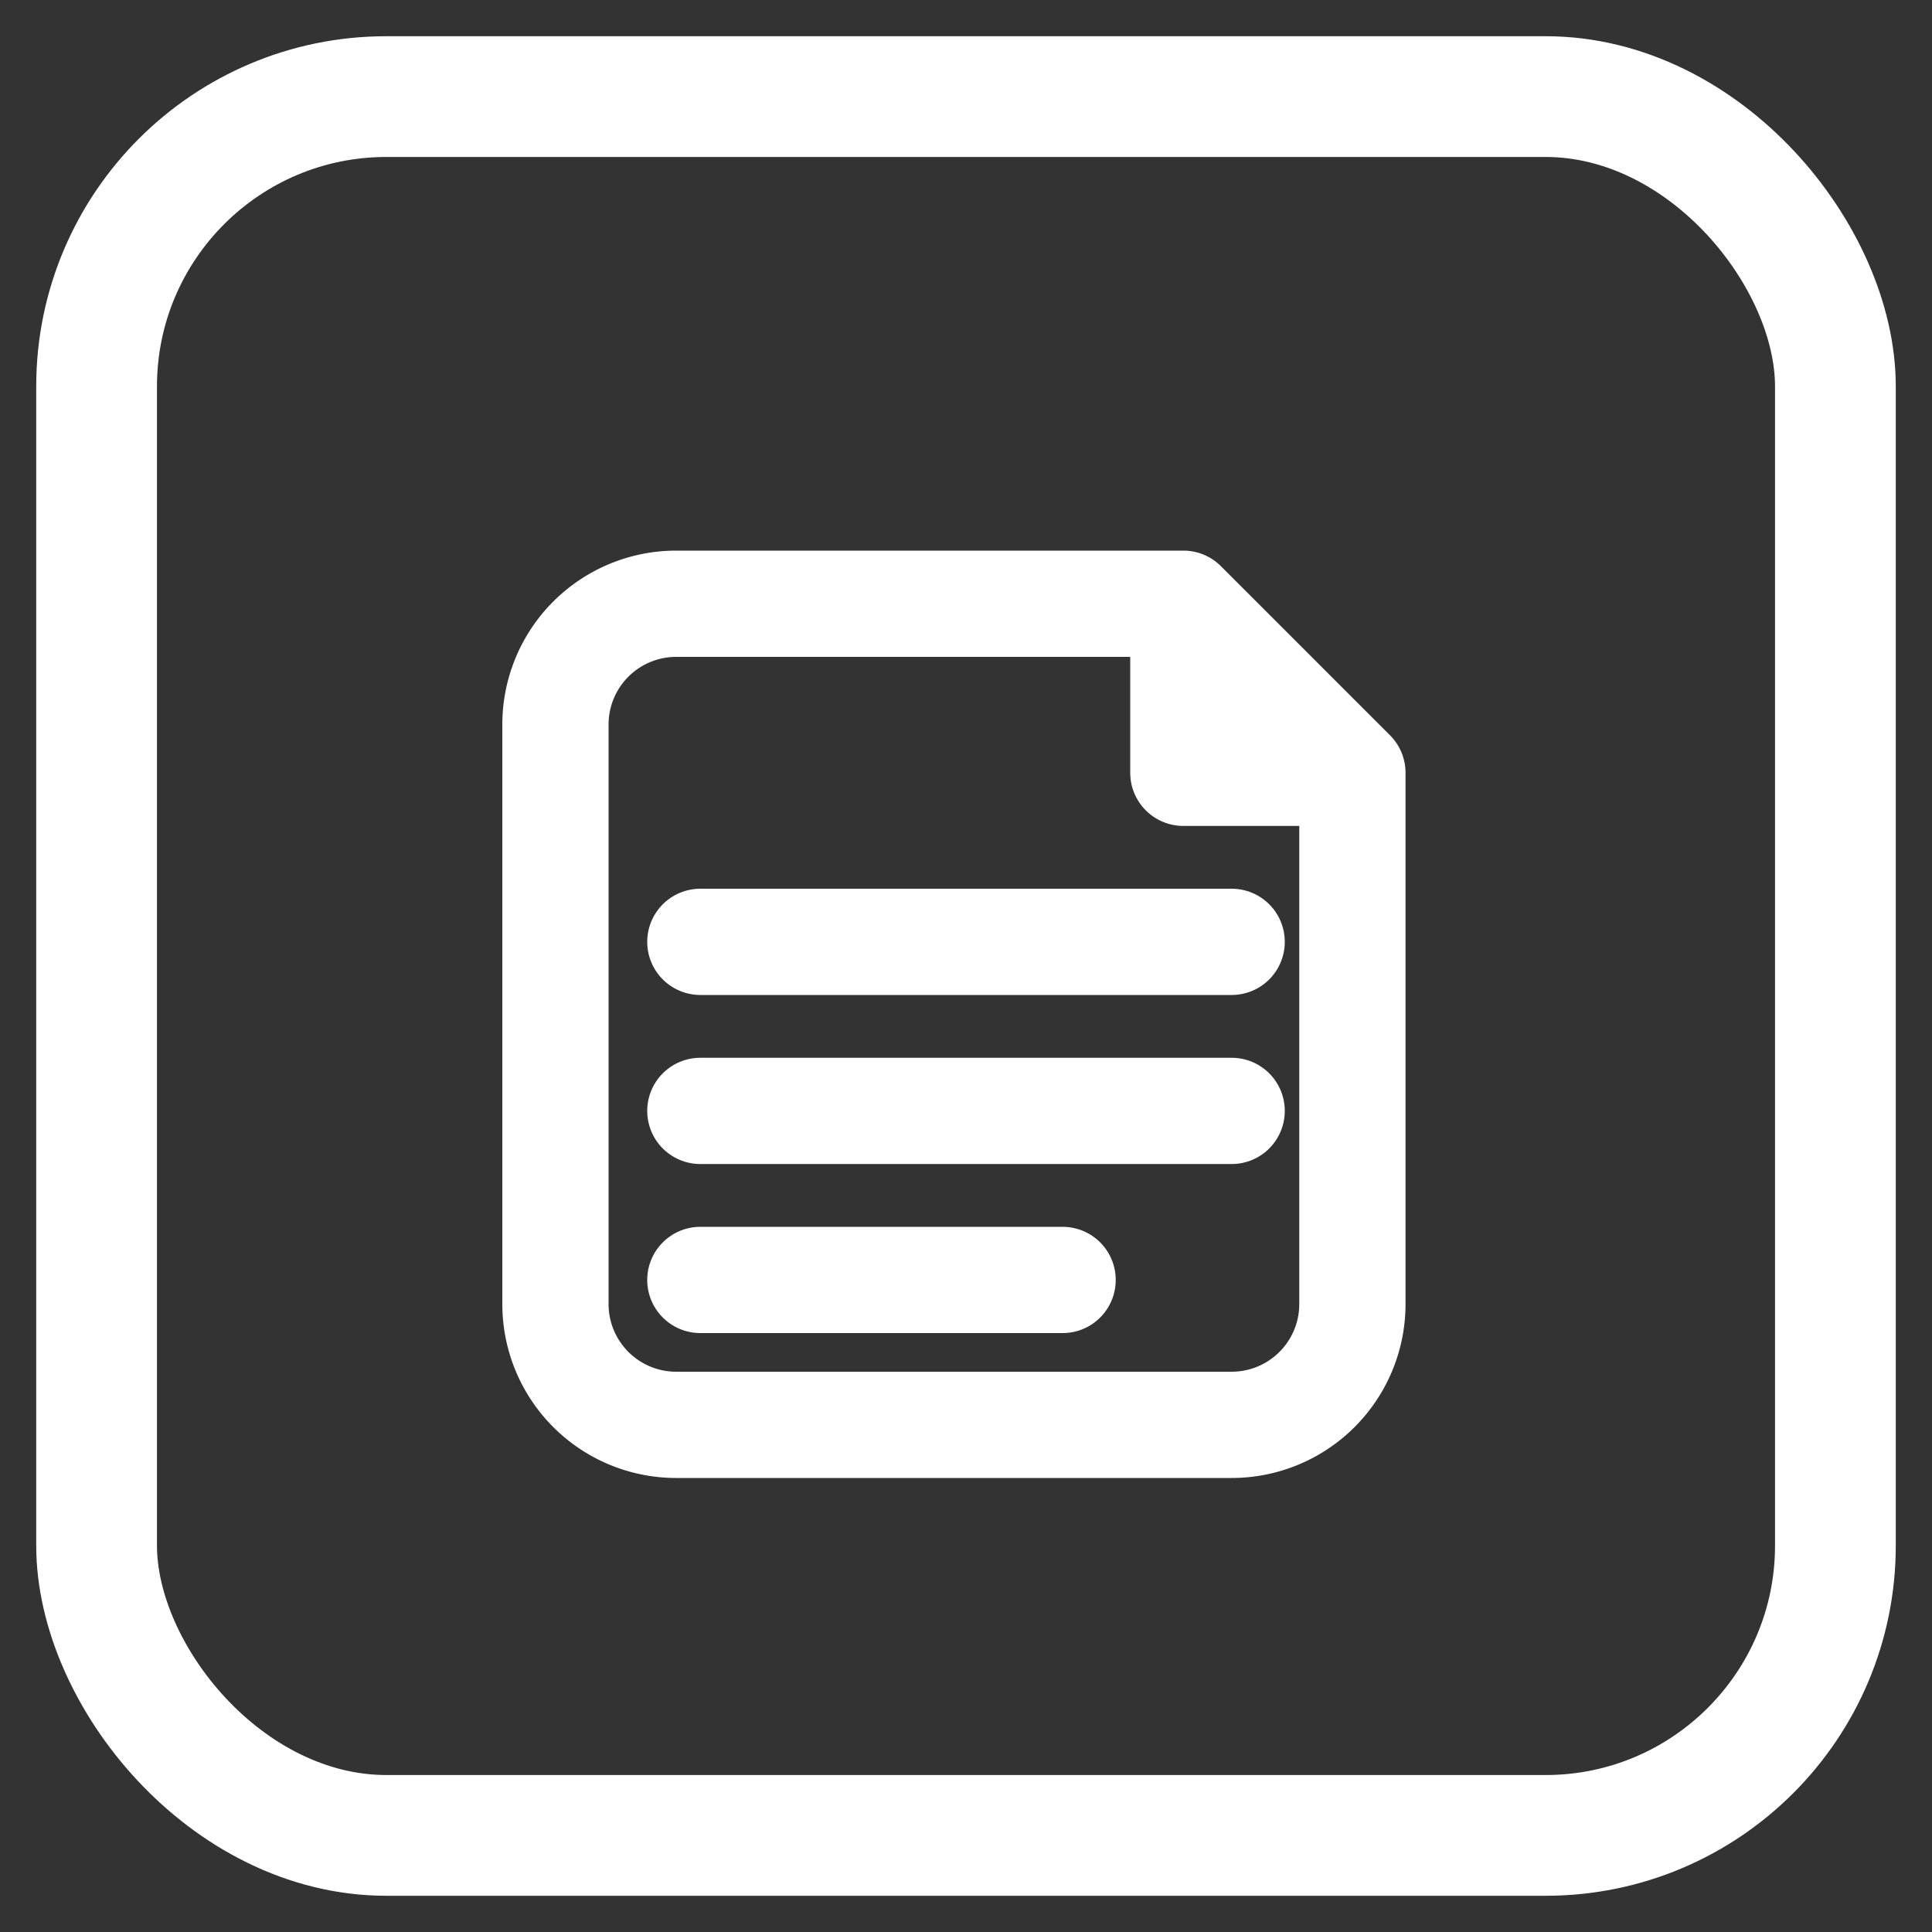 <?xml version="1.0" encoding="UTF-8"?>
<svg xmlns="http://www.w3.org/2000/svg" width="40" height="40" viewBox="0 0 40 40" fill="none">
  <rect x="0" y="0" width="40" height="40" fill="#333333" stroke="none"/>
  <!-- outer rounded square -->
  <rect x="2" y="2" width="36" height="36" rx="6" stroke="#FFFFFF" stroke-width="2.5"/>
  <!-- document -->
  <path d="M14 12.5h10.5L28 16v11A2.5 2.5 0 0 1 25.5 29.5H14A2.5 2.5 0 0 1 11.5 27V15A2.5 2.5 0 0 1 14 12.5Z"
        stroke="#FFFFFF" stroke-width="2.2" stroke-linejoin="round"/>
  <path d="M24.5 12.5V16H28"
        stroke="#FFFFFF" stroke-width="2.2" stroke-linejoin="round"/>
  <path d="M14.5 19.5h11" stroke="#FFFFFF" stroke-width="2.2" stroke-linecap="round"/>
  <path d="M14.5 23h11" stroke="#FFFFFF" stroke-width="2.2" stroke-linecap="round"/>
  <path d="M14.5 26.5h7.5" stroke="#FFFFFF" stroke-width="2.2" stroke-linecap="round"/>
</svg>